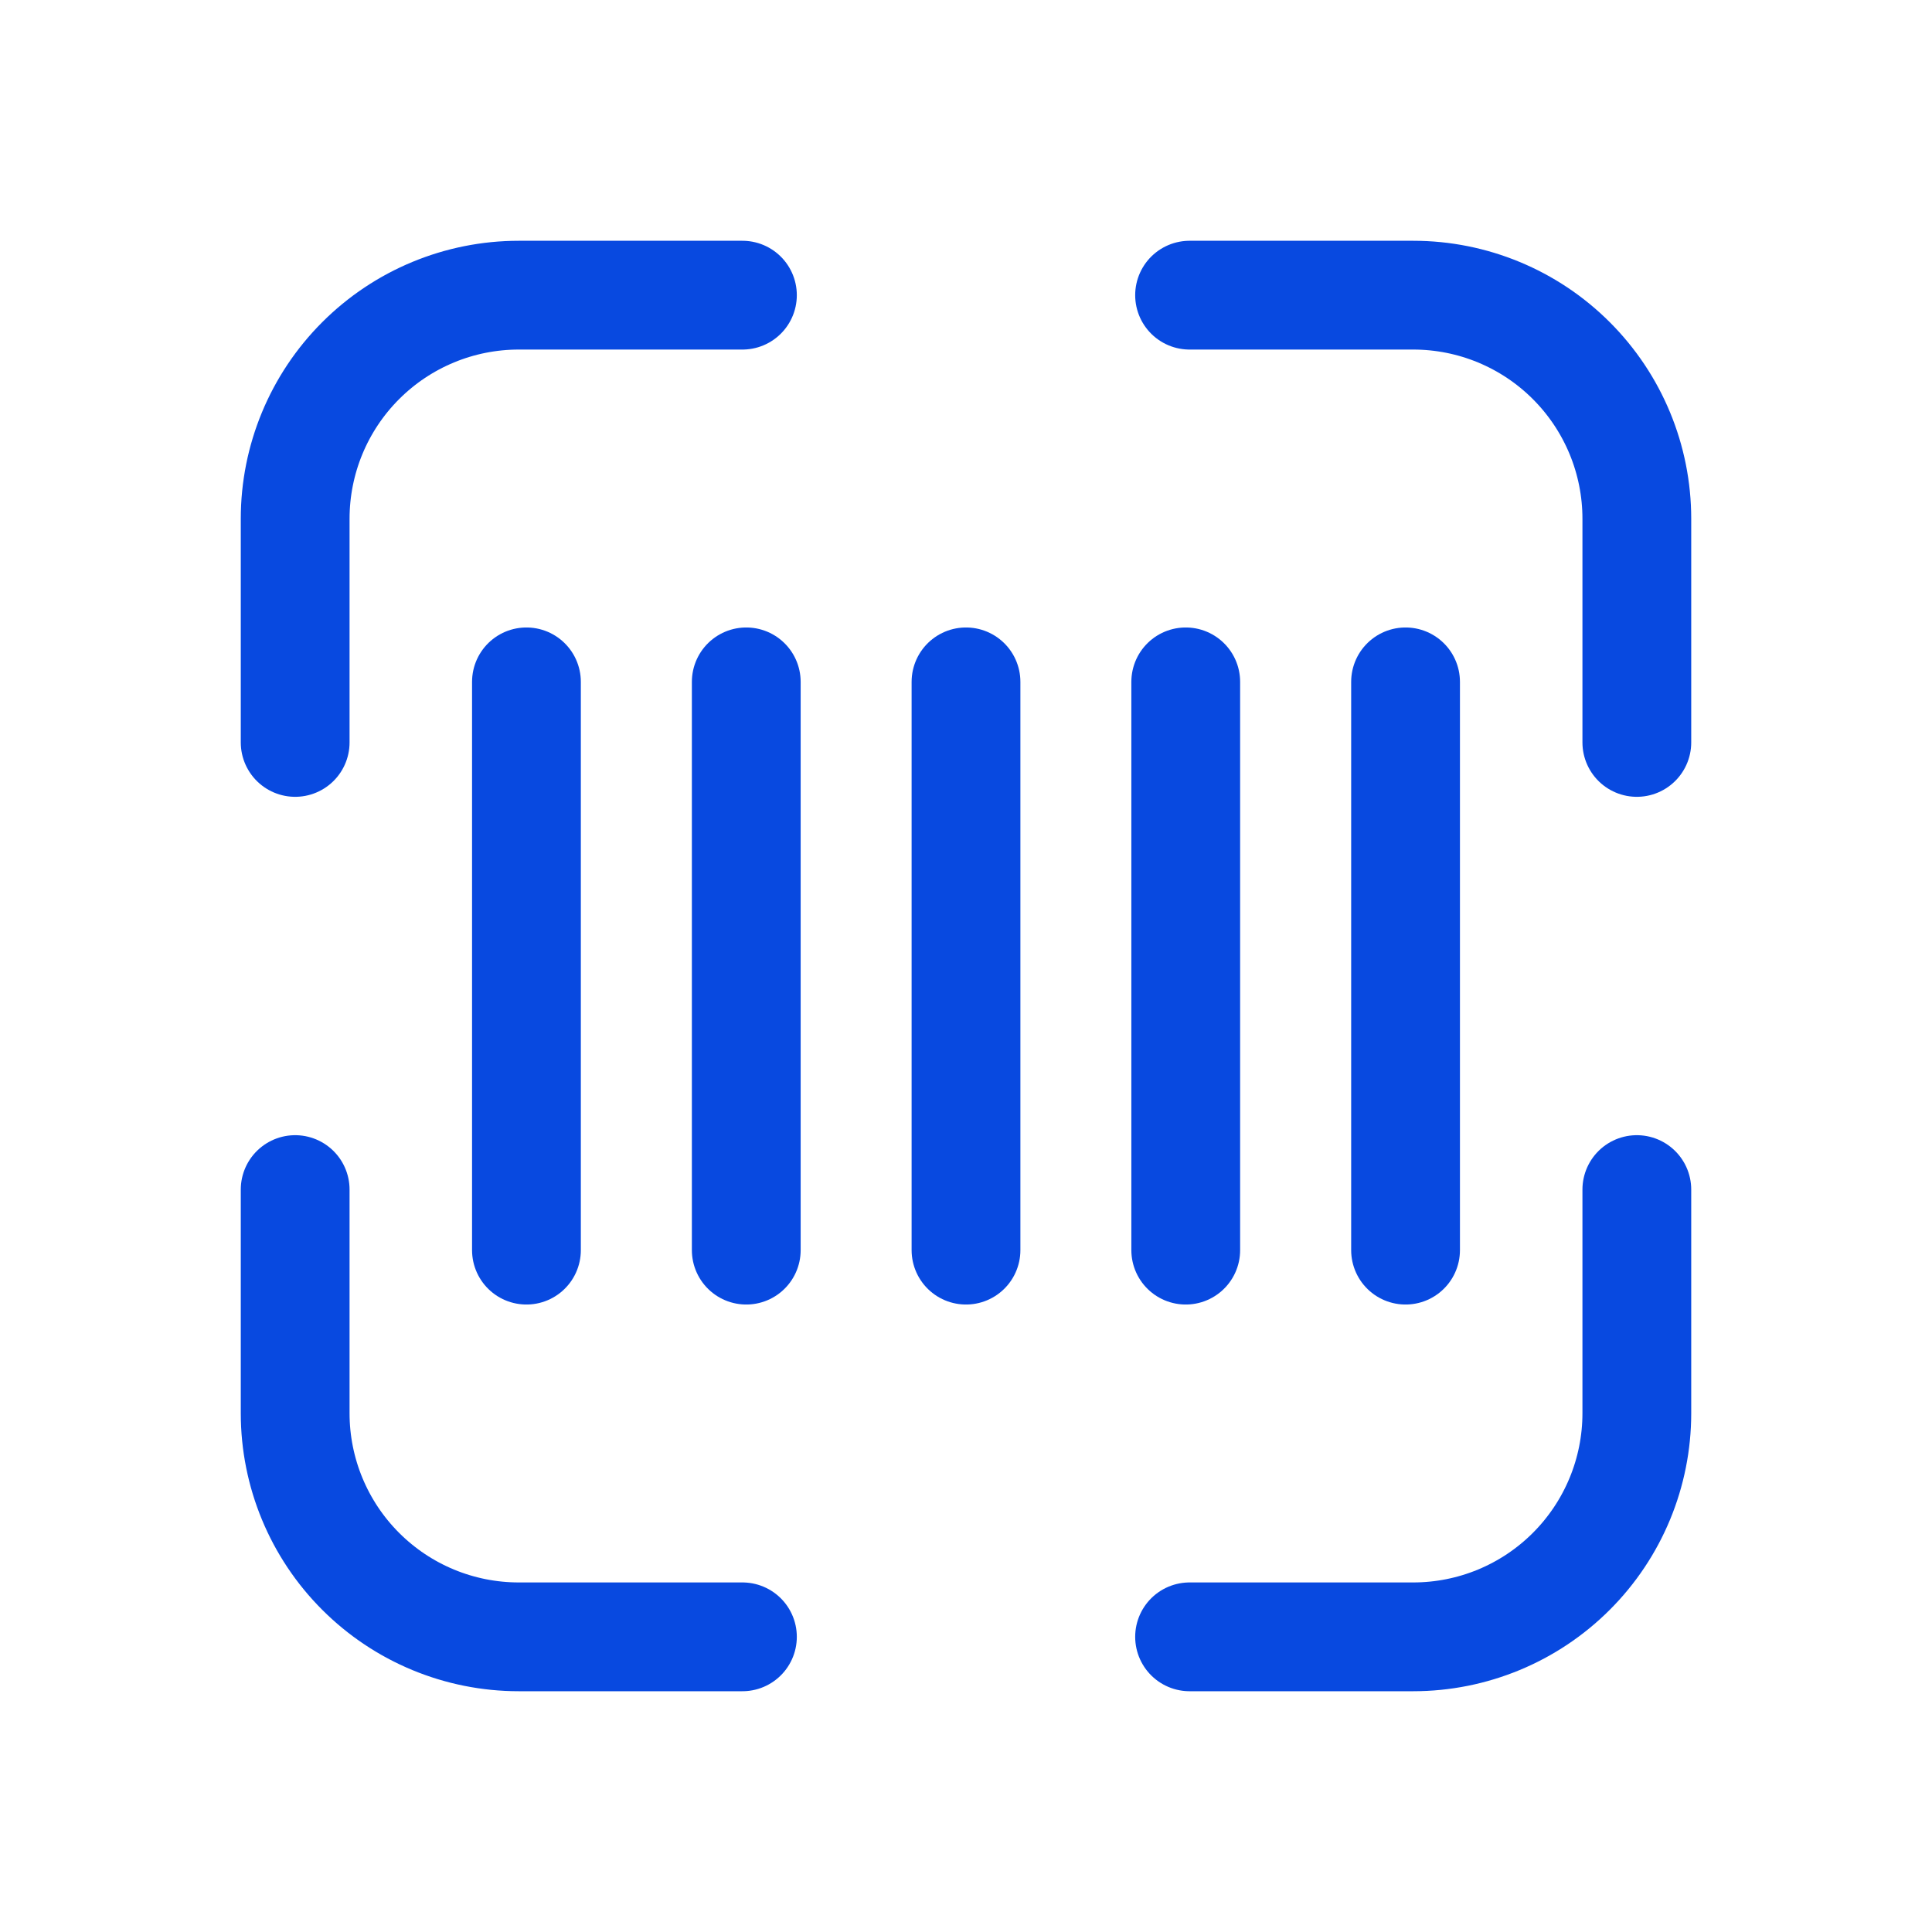 <svg width="72" height="72" viewBox="0 0 72 72" fill="none" xmlns="http://www.w3.org/2000/svg">
<path d="M61 27.668V19.332C61 17.122 60.122 15.003 58.559 13.441C56.997 11.878 54.877 11 52.668 11H44.332M44.332 61H52.668C54.877 61 56.997 60.122 58.559 58.559C60.122 56.997 61 54.877 61 52.668V44.332M11 44.332V52.668C11 54.877 11.878 56.997 13.441 58.559C15.003 60.122 17.122 61 19.332 61H27.668M27.668 11H19.332C17.122 11 15.003 11.878 13.441 13.441C11.878 15.003 11 17.122 11 19.332V27.668M19.619 25.411V46.589M27.811 25.411V46.589M36 25.411V46.589M44.189 25.411V46.589M52.381 25.411V46.589" stroke="#0849E0" stroke-width="4.054" stroke-linecap="round" stroke-linejoin="round"/>
</svg>
